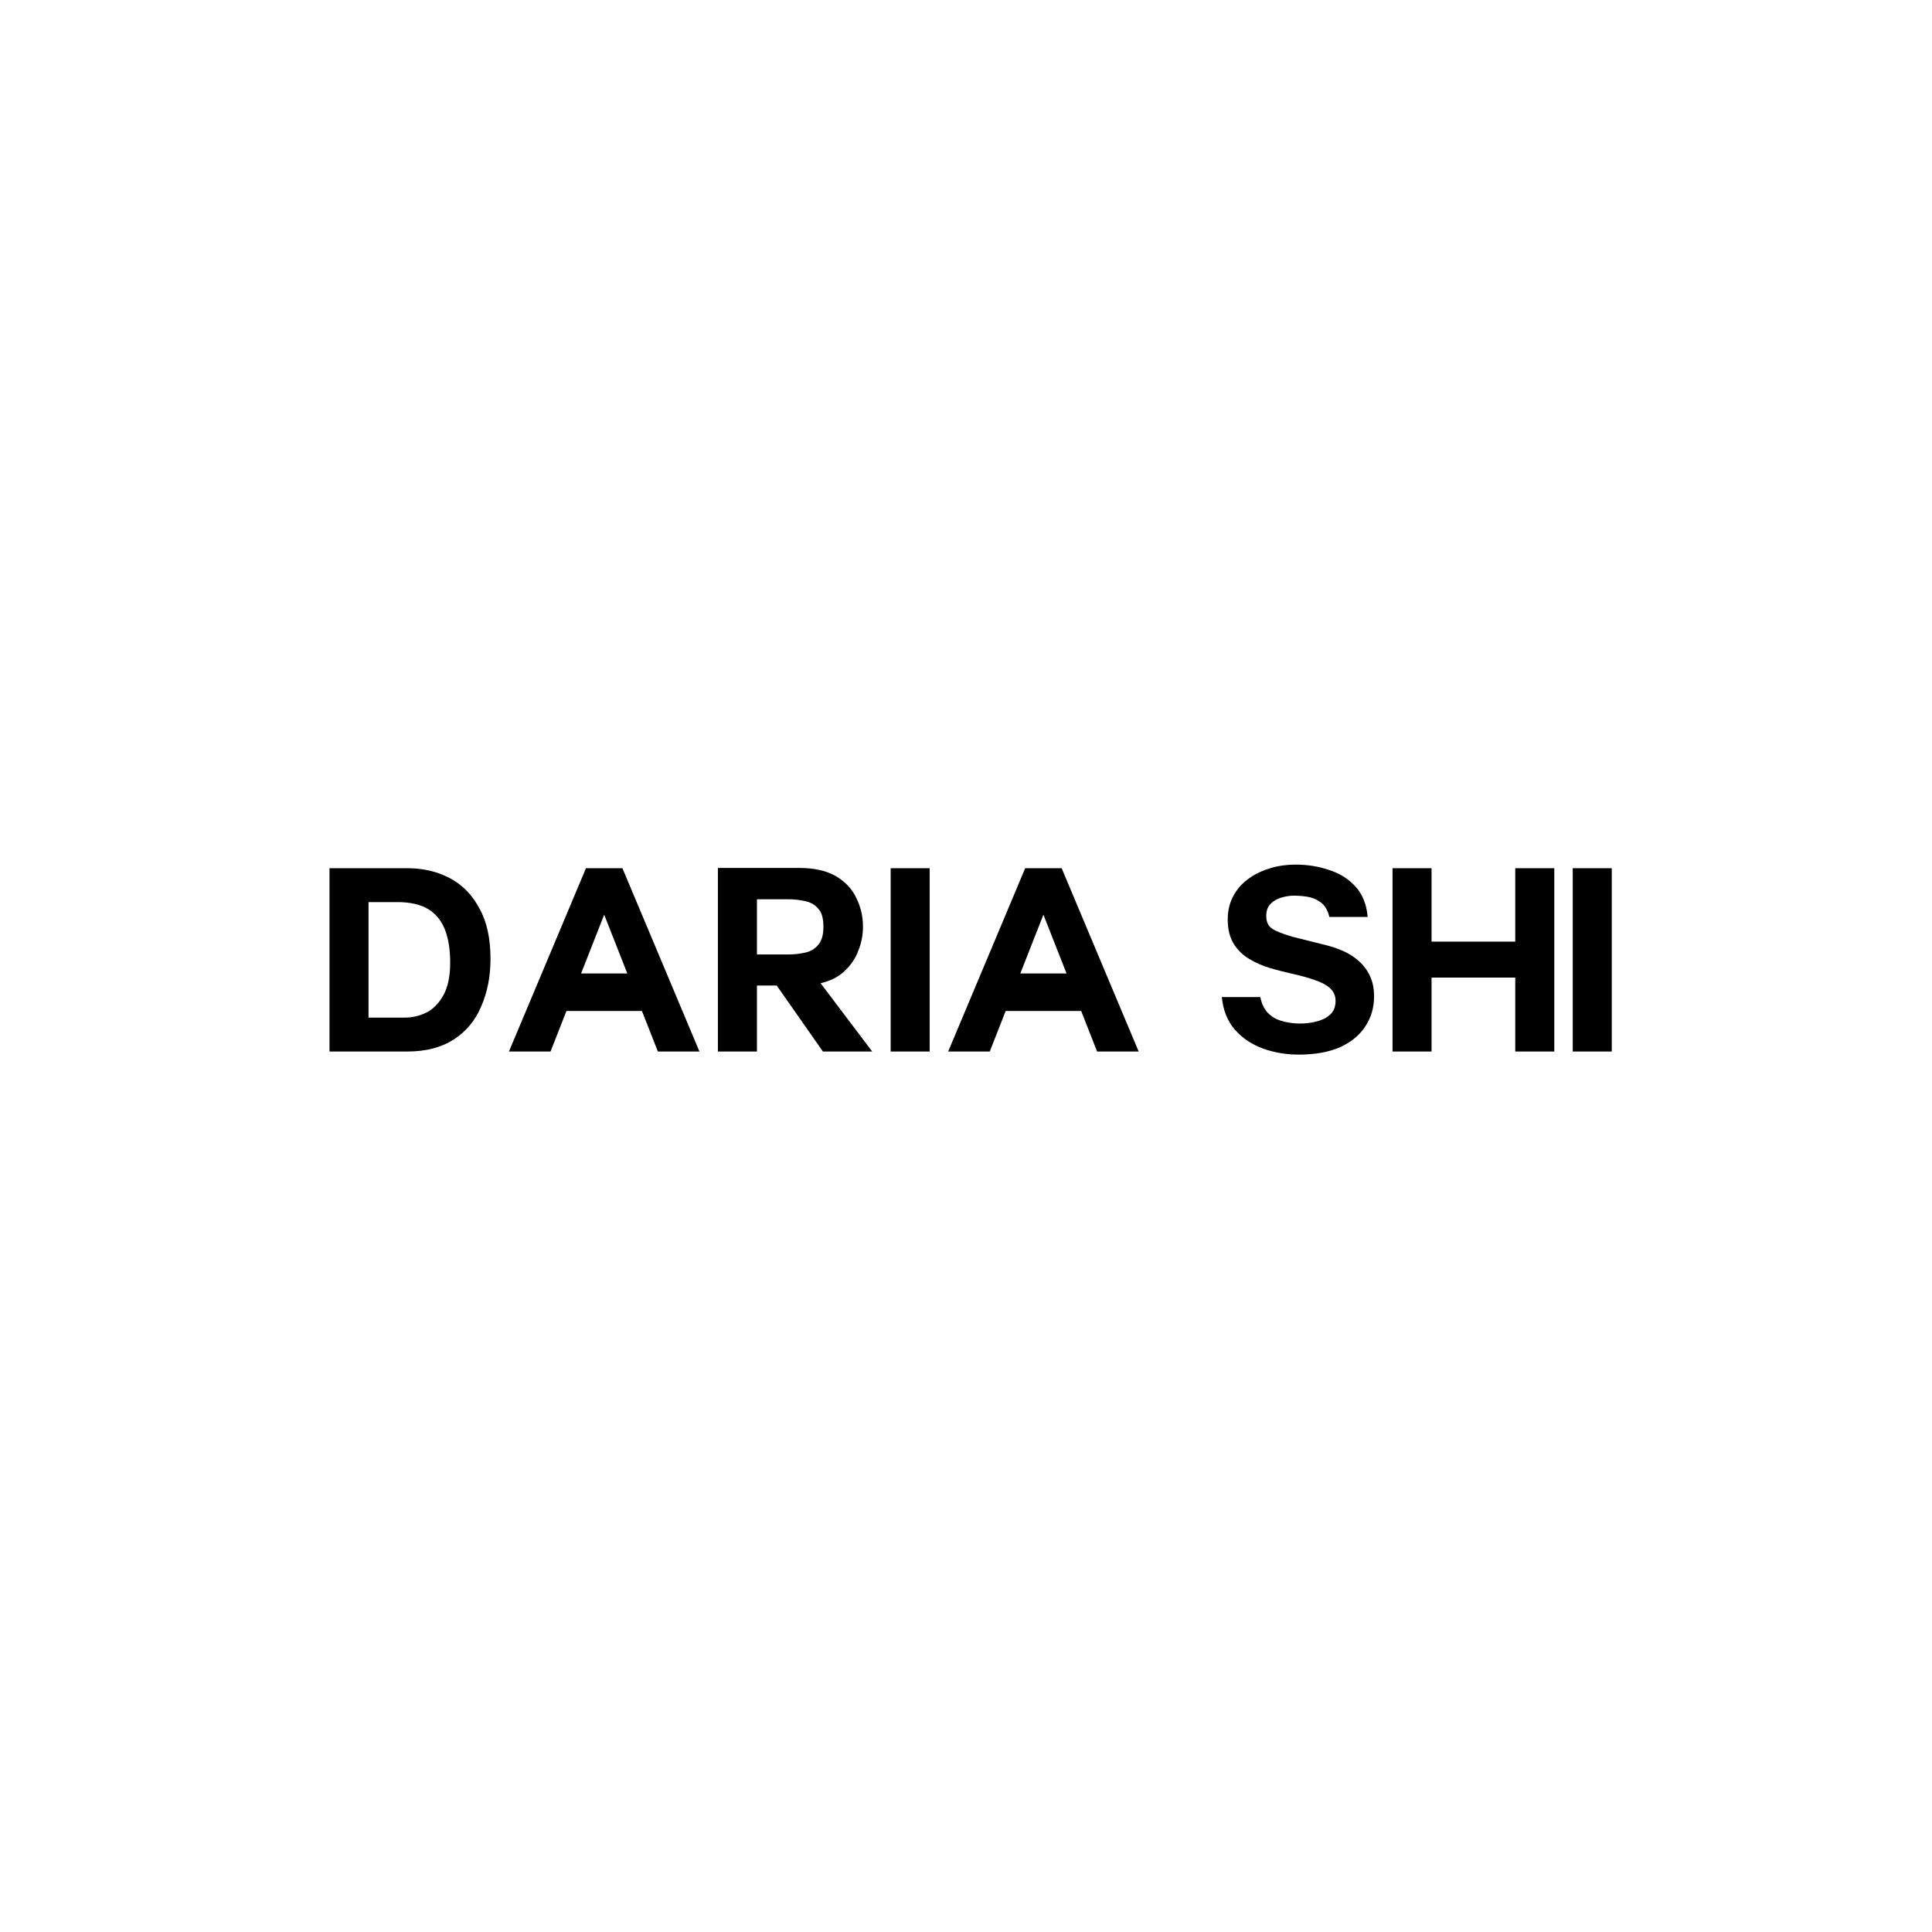 <?xml version="1.0" encoding="UTF-8" standalone="no"?> <svg xmlns="http://www.w3.org/2000/svg" xmlns:xlink="http://www.w3.org/1999/xlink" width="375pt" height="375pt" viewBox="0 0 375 375"><rect x="0" y="0" width="375" height="375" fill="#808080" stroke="none"/> <g> <clipPath id="cp0"> <path transform="matrix(.24,0,0,.24,0,0)" d="M 0 0 L 1562.5 0 L 1562.5 1562.5 L 0 1562.5 Z " fill-rule="evenodd"></path> </clipPath> <g clip-path="url(#cp0)"> <path transform="matrix(.75,0,0,.75,0,-382.5)" d="M 0 510 L 500 510 L 500 1010 L 0 1010 Z " fill="#ffffff"></path> </g> <clipPath id="cp1"> <path transform="matrix(.24,0,0,.24,0,0)" d="M 0 0 L 1562.5 0 L 1562.5 1562.5 L 0 1562.5 Z " fill-rule="evenodd"></path> </clipPath> <g clip-path="url(#cp1)"> <path transform="matrix(.75,0,0,.75,0,0)" d="M 0 0 L 500 0 L 500 500 L 0 500 Z " fill="#ffffff"></path> </g> <clipPath id="cp2"> <path transform="matrix(.24,0,0,.24,0,0)" d="M 0 0 L 1562.5 0 L 1562.5 1562.5 L 0 1562.5 Z " fill-rule="evenodd"></path> </clipPath> <g clip-path="url(#cp2)"> <g id="Layer-1" data-name="P"> </g> <symbol id="font_3_13"> <path d="M 0 0 L 0 .714 L .303 .714 C .365 .714 .42 .701 .469 .675 C .518 .649 .556 .61 .584 .557 C .613 .505 .627 .44 .627 .361 C .627 .292 .615 .231 .591 .176 C .568 .121 .532 .078 .484 .047 C .436 .016 .376 0 .303 0 L 0 0 M .152 .132 L .292 .132 C .323 .132 .351 .139 .378 .152 C .405 .166 .427 .189 .444 .22 C .461 .251 .47 .293 .47 .346 C .47 .394 .464 .436 .451 .471 C .438 .506 .417 .534 .387 .553 C .357 .572 .316 .582 .264 .582 L .152 .582 L .152 .132 Z "></path> </symbol> <symbol id="font_3_2"> <path d="M 0 0 L .3 .714 L .442 .714 L .742 0 L .58 0 L .518 .158 L .224 .158 L .162 0 L 0 0 M .281 .304 L .461 .304 L .371 .533 L .281 .304 Z "></path> </symbol> <symbol id="font_3_4b"> <path d="M 0 0 L 0 .715 L .316 .715 C .376 .715 .424 .704 .461 .682 C .498 .66 .524 .631 .54 .596 C .557 .561 .565 .525 .565 .486 C .565 .454 .559 .423 .547 .393 C .536 .363 .518 .337 .494 .314 C .47 .291 .439 .275 .4 .266 L .601 0 L .409 0 L .229 .257 L .152 .257 L .152 0 L 0 0 M .152 .378 L .274 .378 C .299 .378 .322 .381 .343 .386 C .364 .391 .38 .402 .392 .417 C .405 .433 .411 .456 .411 .486 C .411 .517 .405 .54 .392 .555 C .38 .57 .364 .58 .343 .585 C .322 .59 .299 .593 .274 .593 L .152 .593 L .152 .378 Z "></path> </symbol> <symbol id="font_3_27"> <path d="M 0 0 L 0 .714 L .152 .714 L .152 0 L 0 0 Z "></path> </symbol> <symbol id="font_3_1"> <path d="M 0 0 Z "></path> </symbol> <symbol id="font_3_4f"> <path d="M .299 0 C .25 0 .203 .008 .159 .024 C .116 .04 .08 .064 .051 .097 C .022 .13 .005 .173 0 .224 L .15 .224 C .156 .194 .168 .172 .185 .157 C .202 .142 .222 .133 .244 .128 C .266 .123 .286 .121 .305 .121 C .324 .121 .344 .123 .365 .128 C .386 .133 .405 .141 .42 .154 C .435 .167 .443 .185 .443 .209 C .443 .23 .435 .247 .42 .26 C .405 .273 .385 .283 .36 .291 C .335 .3 .308 .307 .278 .314 C .248 .321 .218 .328 .188 .337 C .158 .346 .131 .358 .106 .373 C .081 .388 .061 .408 .046 .432 C .031 .457 .023 .488 .023 .526 C .023 .562 .031 .593 .046 .62 C .061 .647 .082 .67 .107 .687 C .132 .705 .161 .718 .192 .727 C .223 .736 .255 .74 .287 .74 C .334 .74 .377 .733 .418 .719 C .459 .706 .494 .684 .521 .654 C .548 .624 .564 .585 .568 .536 L .419 .536 C .412 .563 .401 .582 .385 .593 C .369 .605 .351 .612 .332 .615 C .313 .618 .296 .619 .28 .619 C .263 .619 .247 .616 .23 .611 C .214 .606 .2 .598 .189 .586 C .178 .575 .173 .559 .173 .539 C .173 .526 .176 .515 .181 .506 C .186 .497 .196 .489 .211 .482 C .226 .475 .248 .467 .275 .459 C .303 .452 .339 .443 .383 .432 C .394 .429 .408 .426 .425 .421 C .442 .416 .461 .409 .48 .4 C .499 .391 .517 .379 .534 .364 C .551 .349 .565 .331 .576 .308 C .587 .286 .593 .259 .593 .227 C .593 .184 .582 .145 .559 .11 C .537 .076 .504 .049 .461 .029 C .418 .01 .364 0 .299 0 Z "></path> </symbol> <symbol id="font_3_25"> <path d="M 0 0 L 0 .714 L .152 .714 L .152 .428 L .478 .428 L .478 .714 L .63 .714 L .63 0 L .478 0 L .478 .288 L .152 .288 L .152 0 L 0 0 Z "></path> </symbol> <use xlink:href="#font_3_13" transform="matrix(49.837,0,0,-49.837,63.956,204.1)"></use> <use xlink:href="#font_3_2" transform="matrix(49.837,0,0,-49.837,98.785,204.1)"></use> <use xlink:href="#font_3_4b" transform="matrix(49.837,0,0,-49.837,139.345,204.1)"></use> <use xlink:href="#font_3_27" transform="matrix(49.837,0,0,-49.837,172.878,204.1)"></use> <use xlink:href="#font_3_2" transform="matrix(49.837,0,0,-49.837,184.039,204.1)"></use> <use xlink:href="#font_3_1" transform="matrix(49.837,0,0,-49.837,221.608,204.1)"></use> <use xlink:href="#font_3_4f" transform="matrix(49.837,0,0,-49.837,237.154,204.698)"></use> <use xlink:href="#font_3_25" transform="matrix(49.837,0,0,-49.837,270.289,204.1)"></use> <use xlink:href="#font_3_27" transform="matrix(49.837,0,0,-49.837,305.268,204.1)"></use> </g> </g> </svg> 